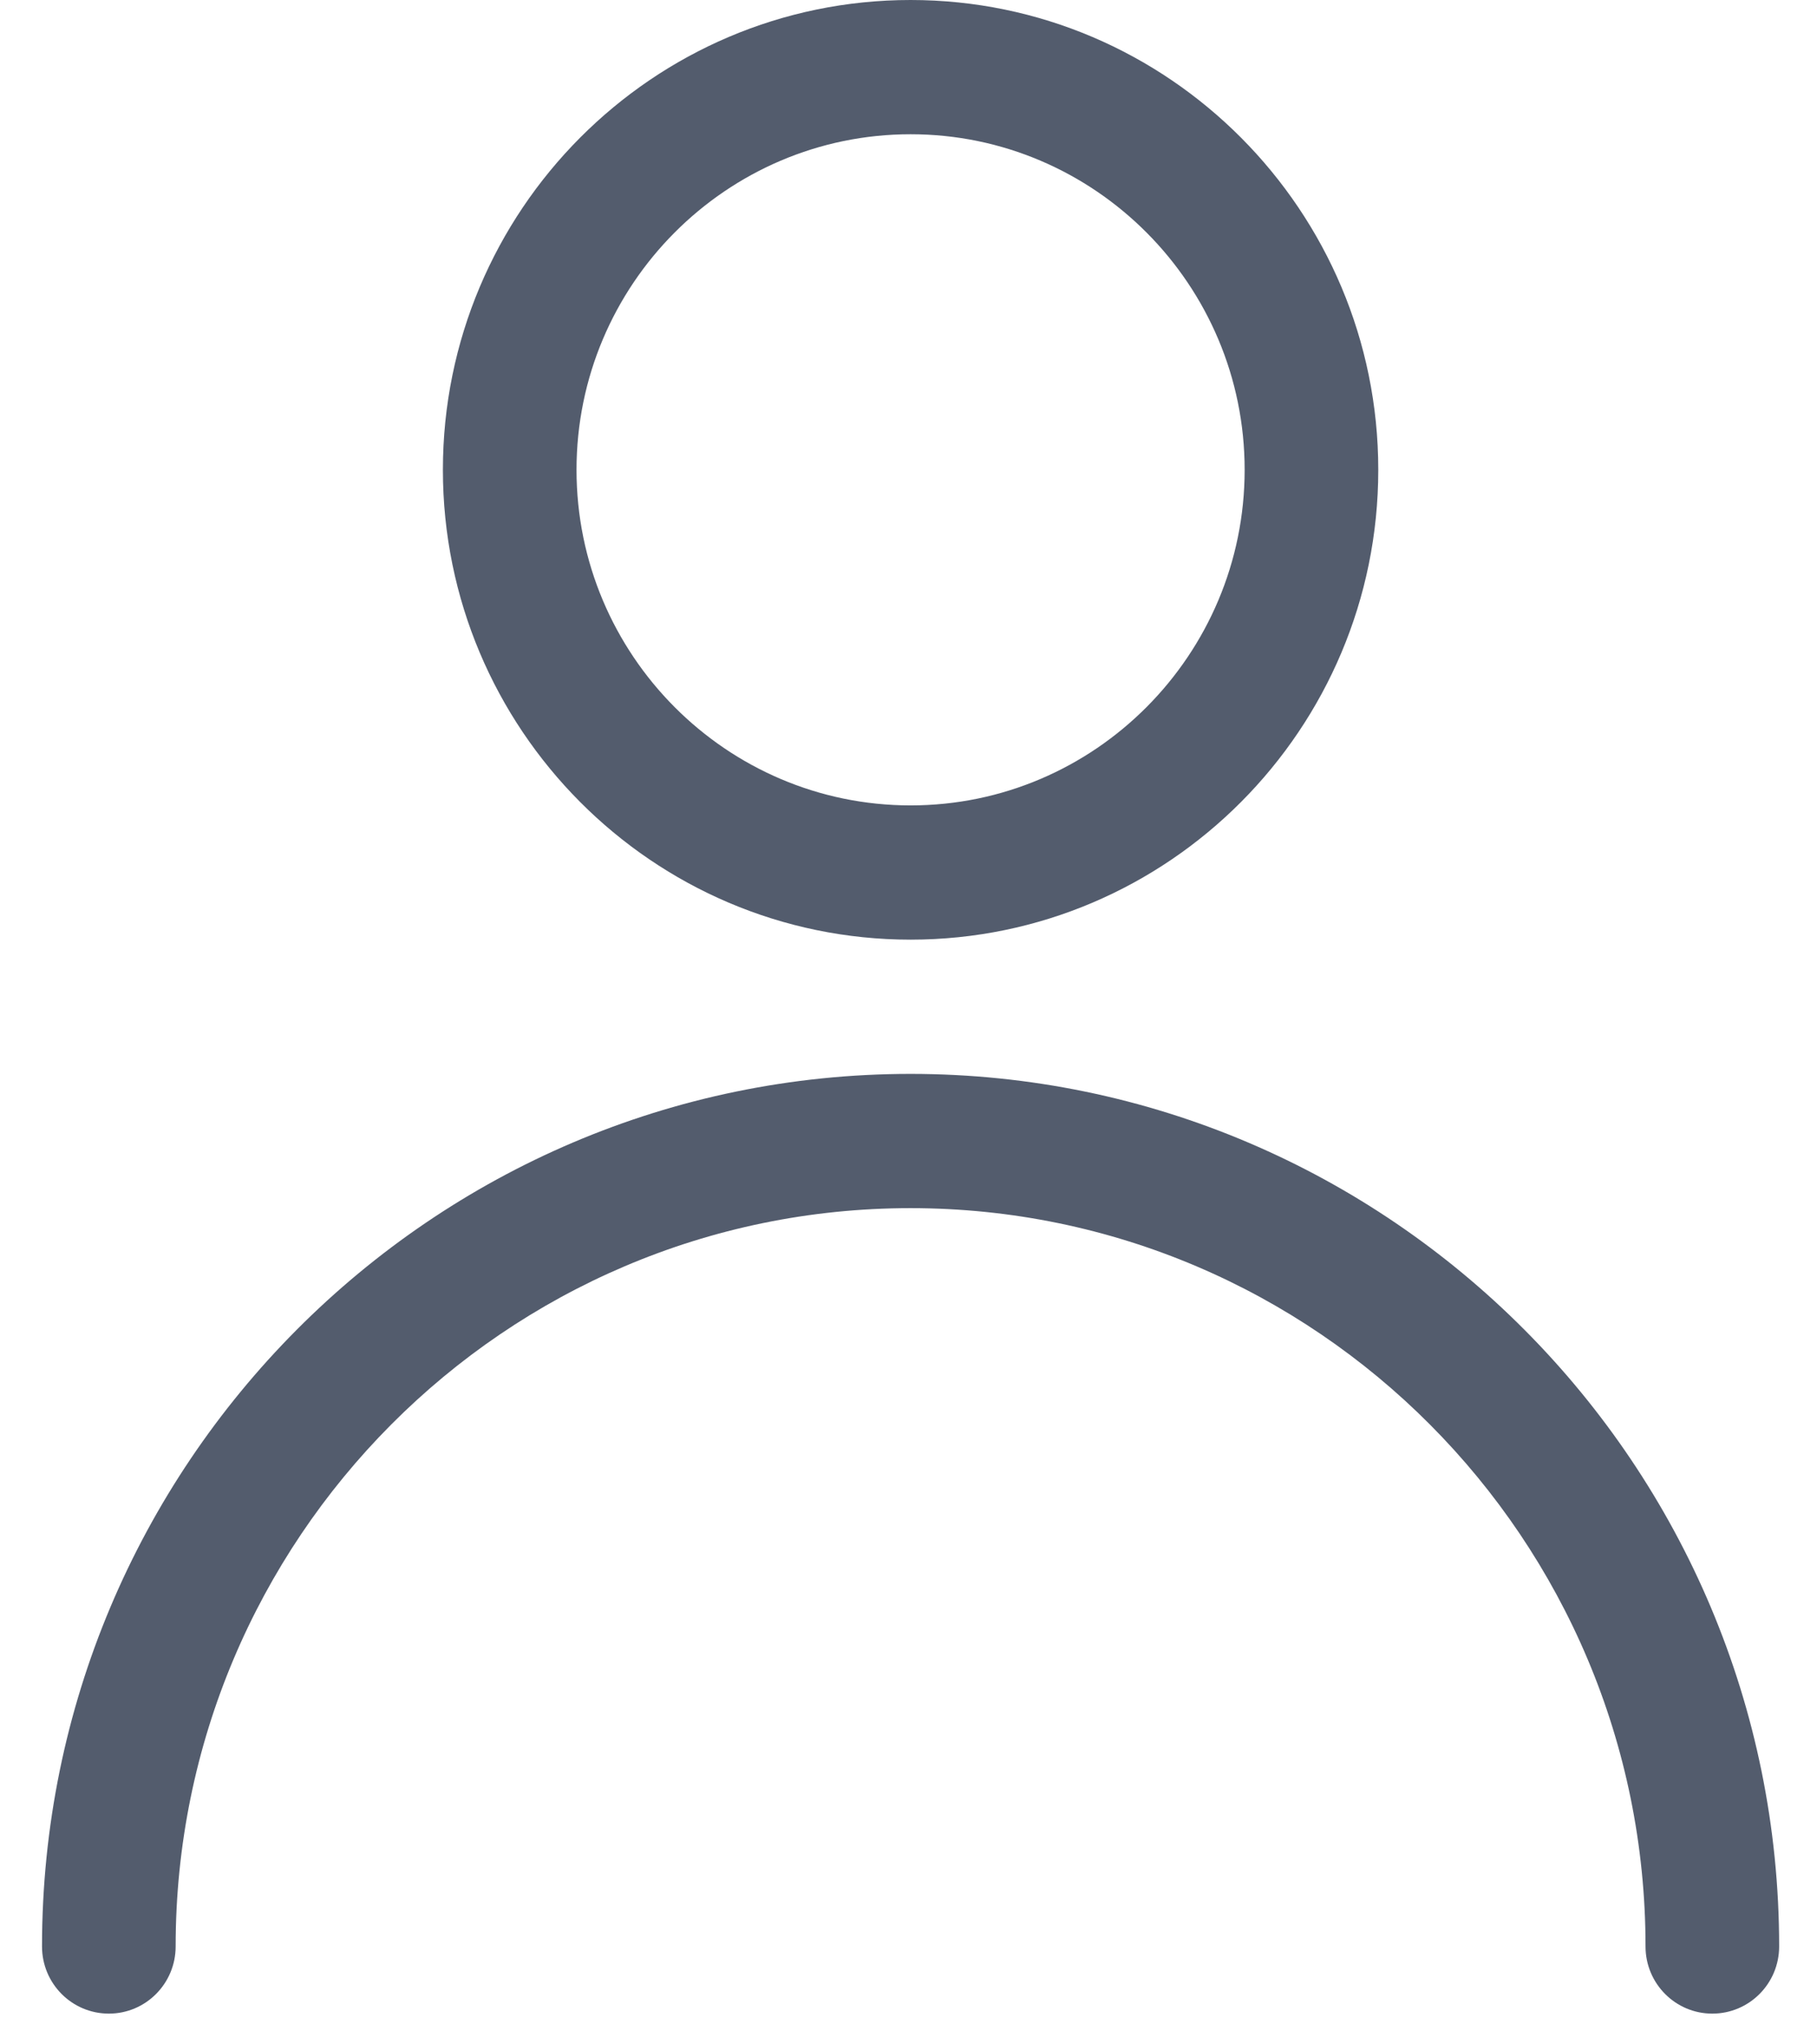 <svg width="24" height="27" viewBox="0 0 24 27" fill="none" xmlns="http://www.w3.org/2000/svg">
<g clip-path="url(#clip0_901_3837)">
<path d="M12.027 14.183C5.702 14.183 0.555 19.353 0.555 25.707C0.555 26.197 0.95 26.594 1.438 26.594C1.925 26.594 2.32 26.197 2.32 25.707C2.32 20.33 6.674 15.956 12.027 15.956C17.381 15.956 21.735 20.33 21.735 25.707C21.735 26.197 22.13 26.594 22.617 26.594C23.105 26.594 23.5 26.197 23.5 25.707C23.5 19.353 18.353 14.183 12.027 14.183Z" fill="#535C6D"/>
<path d="M12.028 0C8.621 0 5.85 2.783 5.85 6.205C5.85 9.627 8.621 12.41 12.028 12.41C15.434 12.41 18.205 9.627 18.205 6.205C18.205 2.784 15.434 0 12.028 0ZM12.028 10.637C9.595 10.637 7.615 8.648 7.615 6.205C7.615 3.762 9.595 1.773 12.028 1.773C14.46 1.773 16.44 3.762 16.44 6.205C16.44 8.648 14.46 10.637 12.028 10.637Z" fill="#535C6D"/>
</g>
<defs>
<clipPath id="clip0_901_3837">
<rect width="23" height="26.594" fill="white" transform="translate(0.5)"/>
</clipPath>
</defs>
</svg>
